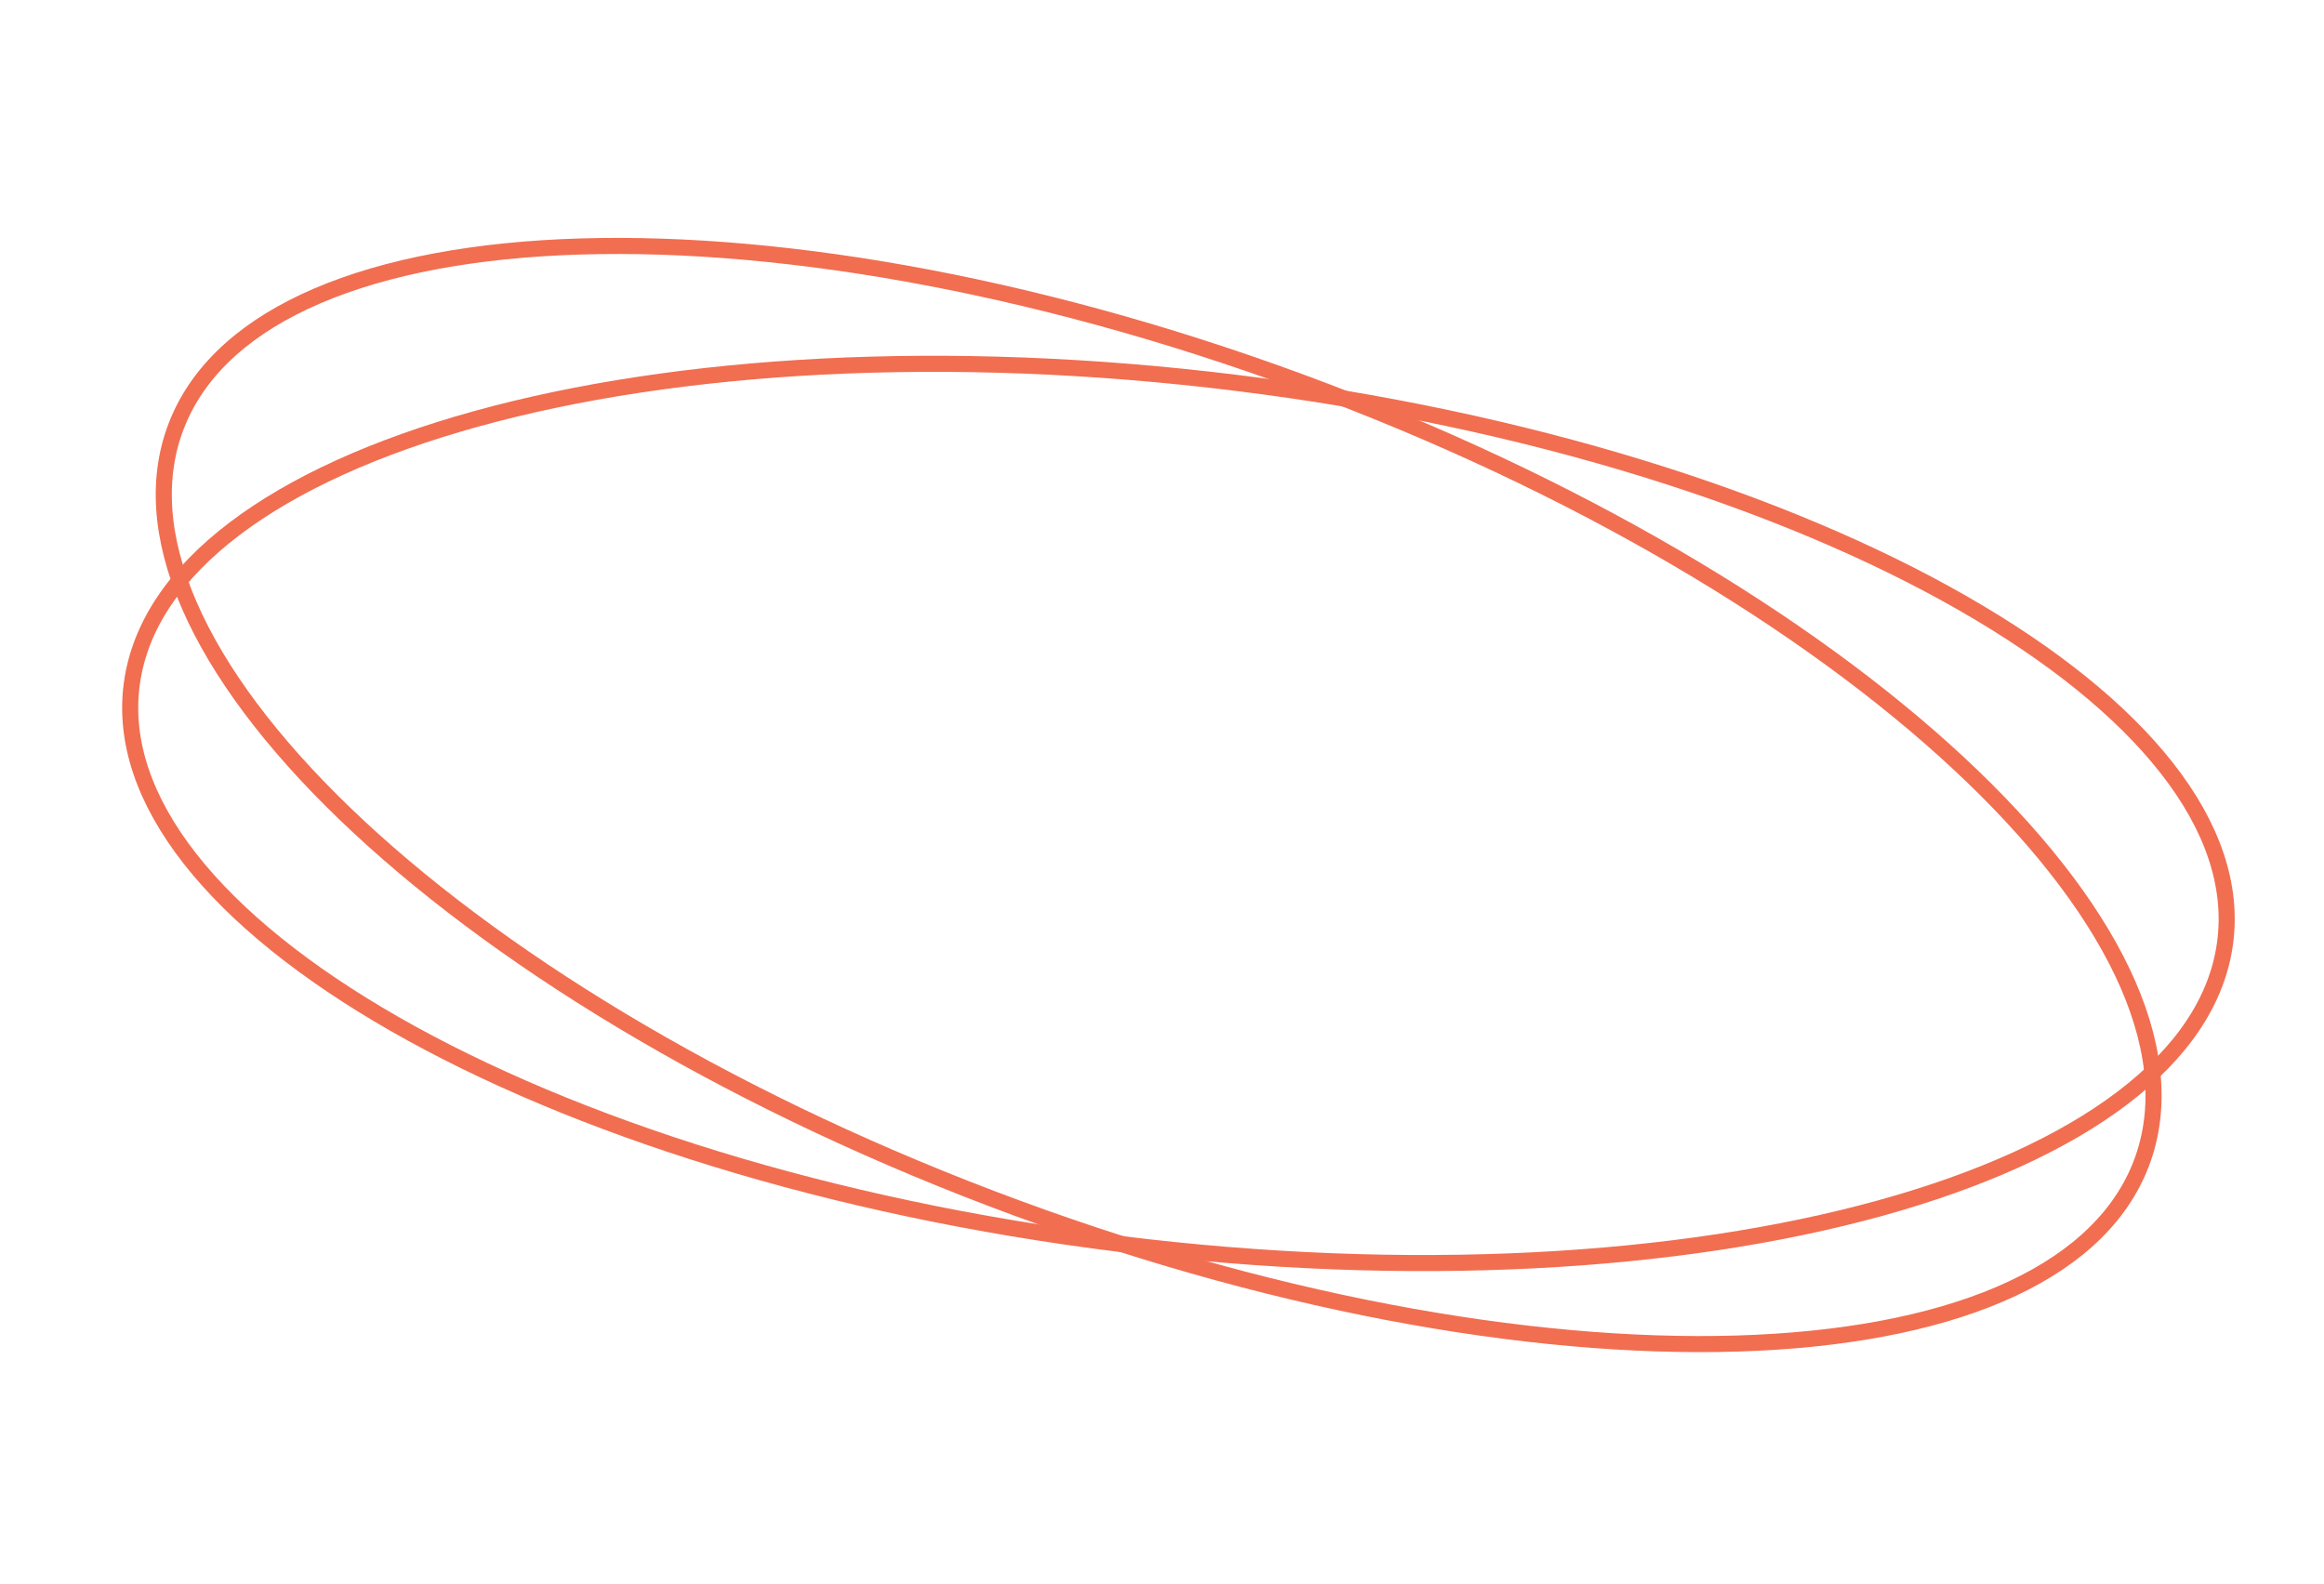<?xml version="1.0" encoding="UTF-8"?> <svg xmlns="http://www.w3.org/2000/svg" width="289" height="197" viewBox="0 0 289 197" fill="none"> <path d="M153.77 47.617C189.887 52.09 221.716 62.223 243.977 74.951C255.11 81.316 263.805 88.304 269.457 95.517C275.106 102.726 277.667 110.093 276.697 117.277C275.728 124.46 271.295 130.961 263.918 136.556C256.537 142.155 246.273 146.795 233.816 150.239C208.908 157.124 175.435 159.169 139.318 154.696C103.202 150.222 71.373 140.089 49.111 127.362C37.978 120.997 29.283 114.008 23.632 106.795C17.983 99.586 15.422 92.219 16.391 85.036C17.361 77.852 21.794 71.352 29.17 65.756C36.551 60.157 46.816 55.517 59.272 52.074C84.181 45.188 117.653 43.143 153.77 47.617Z" stroke="#F16E51" stroke-width="2"></path> <path d="M164.893 48.69C198.736 61.569 226.965 78.918 245.254 96.517C254.4 105.318 261.023 114.147 264.64 122.473C268.255 130.795 268.84 138.543 266.046 145.279C263.252 152.016 257.277 157.268 248.687 160.944C240.092 164.623 228.95 166.691 215.992 167.081C190.082 167.859 157.121 161.922 123.278 149.042C89.435 136.163 61.206 118.814 42.917 101.215C33.771 92.414 27.147 83.585 23.53 75.259C19.916 66.937 19.331 59.19 22.125 52.453C24.919 45.716 30.893 40.465 39.484 36.788C48.079 33.109 59.221 31.041 72.178 30.652C98.088 29.873 131.05 35.811 164.893 48.69Z" stroke="#F16E51" stroke-width="2"></path> </svg> 